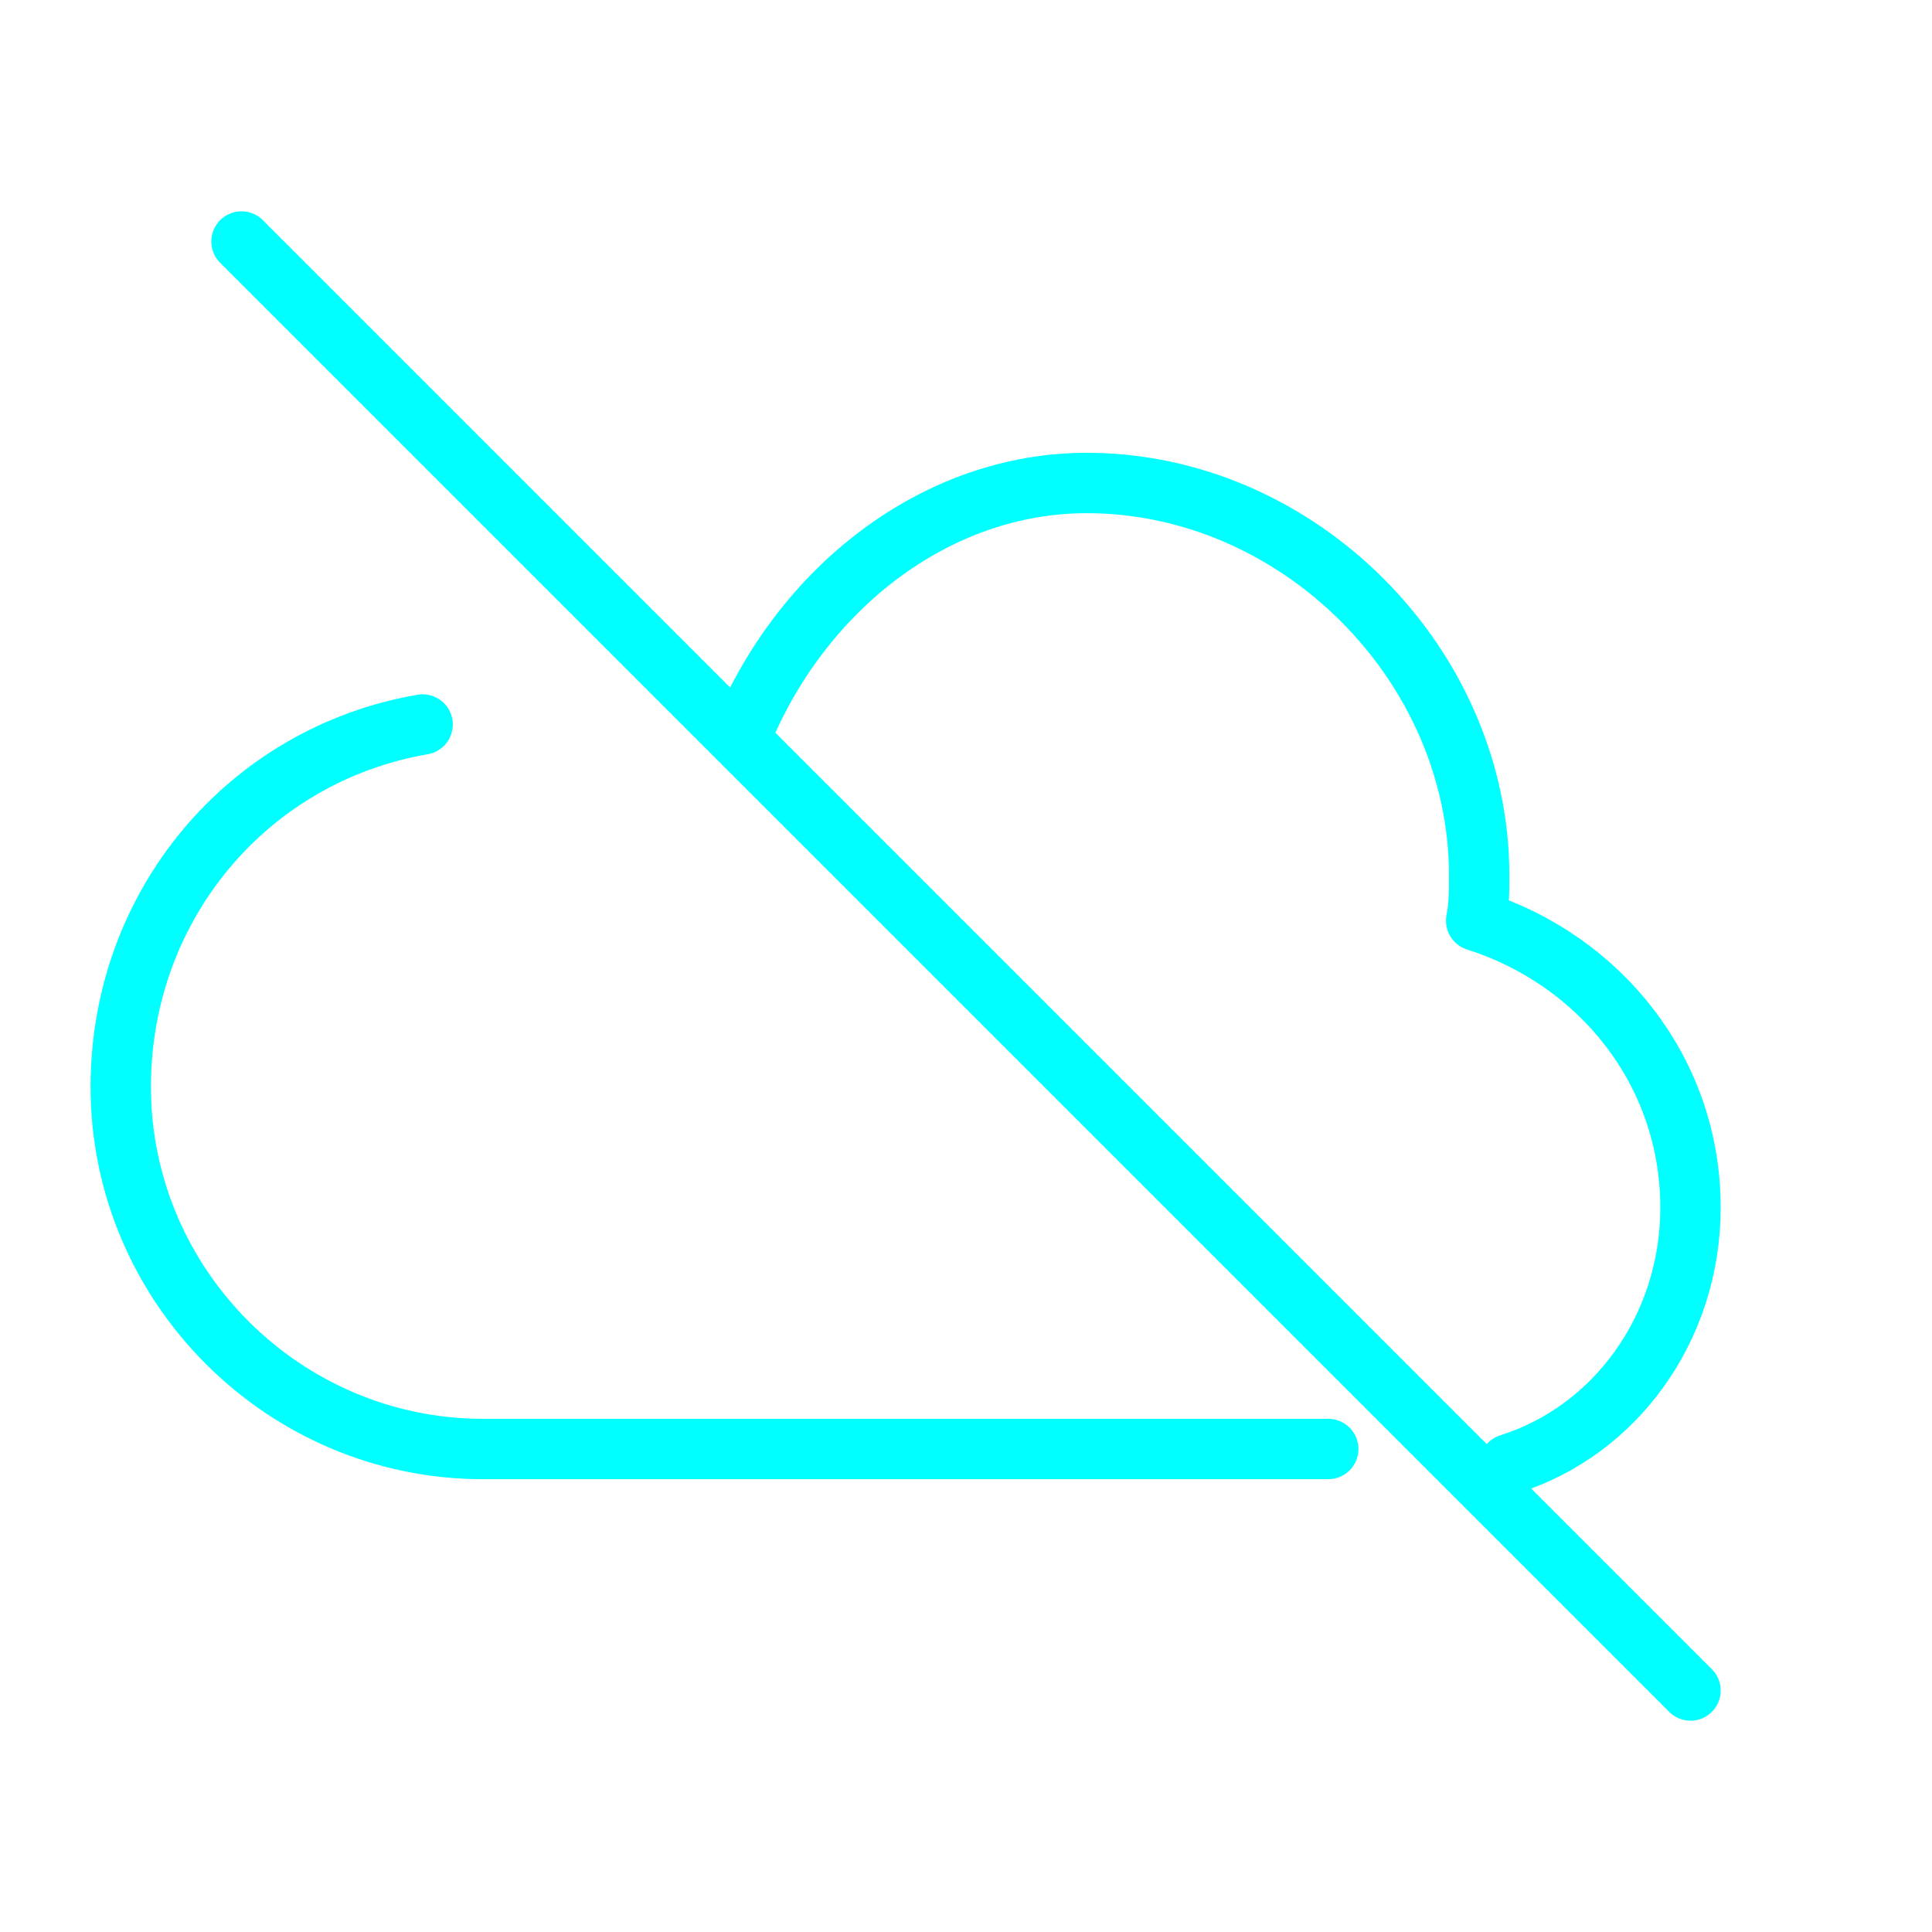 <svg viewBox="0 0 64 64" fill="none" xmlns="http://www.w3.org/2000/svg">
  <defs>
    <filter id="neon-glow" x="-50%" y="-50%" width="200%" height="200%">
      <feGaussianBlur in="SourceGraphic" stdDeviation="3" result="blur"/>
      <feMerge>
        <feMergeNode in="blur"/>
        <feMergeNode in="SourceGraphic"/>
      </feMerge>
    </filter>
  </defs>
  <path d="M24.5 24.5C26.5 19.5 31 16 36 16C43 16 49 22 49 29C49 29.5 49 30 48.9 30.5C53 31.8 56 35.5 56 40C56 44 53.5 47.4 50 48.5M44 48H16C9.4 48 4 42.6 4 36C4 30 8.2 25 14 24M8 8L56 56" stroke="#00ffff" stroke-width="2" stroke-linecap="round" stroke-linejoin="round" filter="url(#neon-glow)"/>
</svg>
